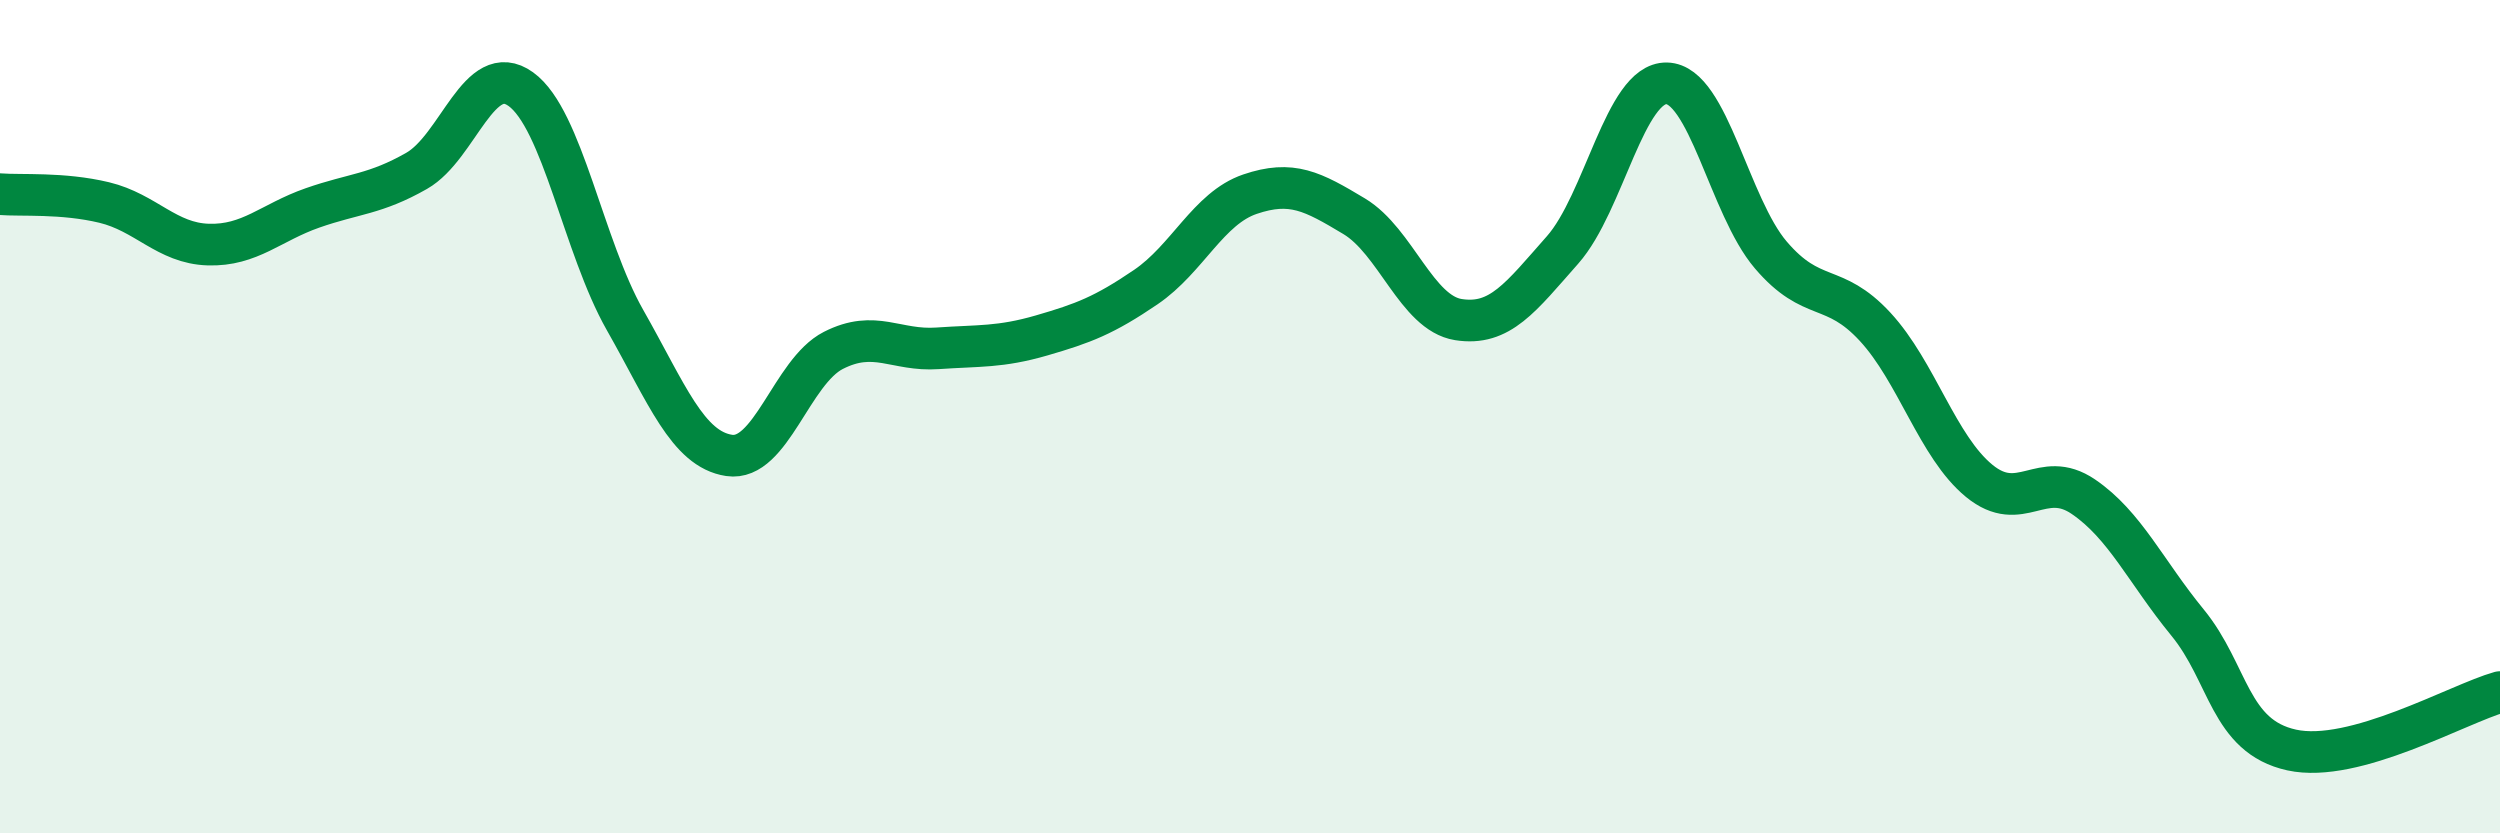 
    <svg width="60" height="20" viewBox="0 0 60 20" xmlns="http://www.w3.org/2000/svg">
      <path
        d="M 0,4.66 C 0.5,4.7 1.5,4.62 2.5,4.86 C 3.5,5.1 4,5.84 5,5.87 C 6,5.9 6.5,5.34 7.5,4.99 C 8.5,4.64 9,4.67 10,4.1 C 11,3.53 11.5,1.42 12.5,2.14 C 13.5,2.86 14,5.92 15,7.68 C 16,9.44 16.5,10.78 17.5,10.93 C 18.5,11.08 19,8.92 20,8.41 C 21,7.9 21.5,8.43 22.5,8.36 C 23.5,8.29 24,8.34 25,8.05 C 26,7.76 26.5,7.57 27.5,6.89 C 28.5,6.21 29,5 30,4.66 C 31,4.32 31.5,4.59 32.5,5.19 C 33.5,5.79 34,7.51 35,7.67 C 36,7.83 36.5,7.13 37.5,6 C 38.5,4.87 39,1.98 40,2 C 41,2.02 41.5,4.95 42.5,6.12 C 43.5,7.29 44,6.76 45,7.84 C 46,8.92 46.5,10.72 47.5,11.54 C 48.5,12.36 49,11.24 50,11.92 C 51,12.6 51.5,13.72 52.5,14.94 C 53.5,16.16 53.5,17.67 55,18 C 56.5,18.33 59,16.89 60,16.61L60 20L0 20Z"
        fill="#008740"
        opacity="0.1"
        stroke-linecap="round"
        stroke-linejoin="round"
      />
      <path
        d="M 0,4.66 C 0.5,4.7 1.5,4.62 2.5,4.86 C 3.5,5.1 4,5.84 5,5.87 C 6,5.9 6.5,5.34 7.5,4.99 C 8.5,4.64 9,4.67 10,4.1 C 11,3.53 11.5,1.42 12.5,2.14 C 13.5,2.86 14,5.92 15,7.68 C 16,9.44 16.5,10.78 17.5,10.93 C 18.5,11.08 19,8.92 20,8.41 C 21,7.9 21.5,8.43 22.5,8.36 C 23.5,8.29 24,8.34 25,8.05 C 26,7.76 26.5,7.57 27.5,6.89 C 28.5,6.21 29,5 30,4.66 C 31,4.32 31.5,4.59 32.5,5.19 C 33.5,5.79 34,7.51 35,7.67 C 36,7.83 36.5,7.13 37.5,6 C 38.5,4.87 39,1.98 40,2 C 41,2.02 41.5,4.95 42.5,6.12 C 43.5,7.29 44,6.76 45,7.84 C 46,8.92 46.5,10.72 47.5,11.54 C 48.5,12.36 49,11.24 50,11.92 C 51,12.6 51.5,13.72 52.5,14.94 C 53.5,16.16 53.5,17.67 55,18 C 56.5,18.33 59,16.89 60,16.61"
        stroke="#008740"
        stroke-width="1"
        fill="none"
        stroke-linecap="round"
        stroke-linejoin="round"
      />
    </svg>
  
